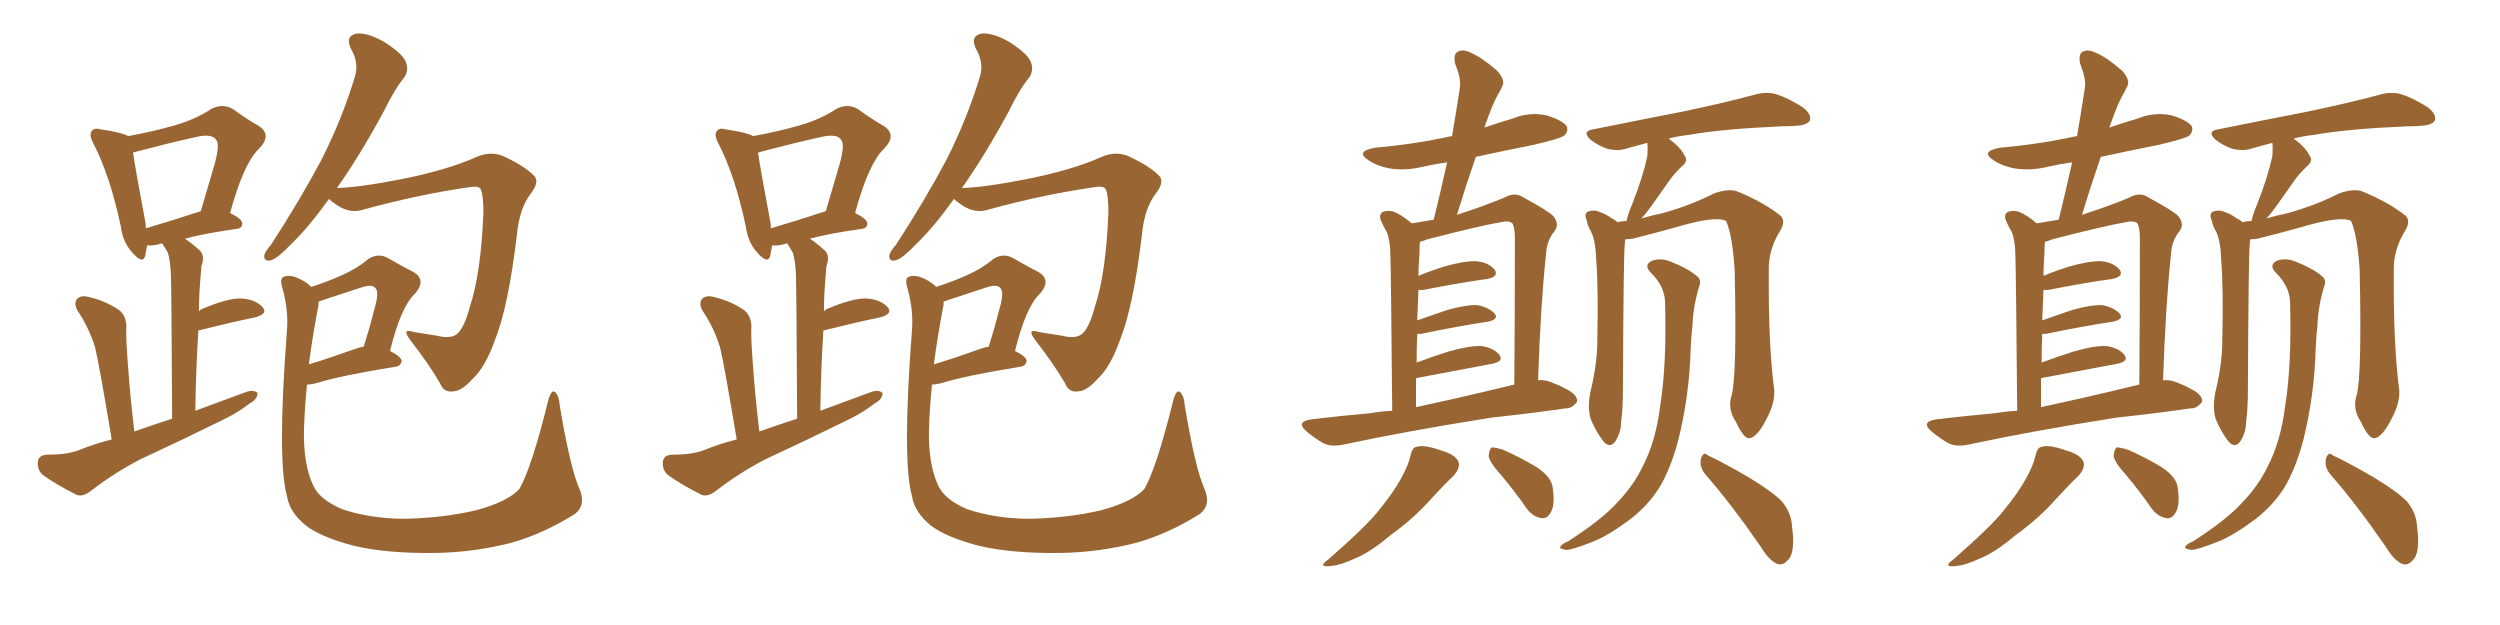 <svg xmlns="http://www.w3.org/2000/svg" xmlns:xlink="http://www.w3.org/1999/xlink" width="600" height="150"><path fill="#996633" padding="10" d="M26.81 105.47L26.81 105.47Q23.88 87.89 22.85 83.50L22.85 83.50Q21.39 78.66 18.60 74.56L18.60 74.56Q17.58 72.66 18.60 71.63L18.60 71.63Q19.63 70.75 21.53 71.34L21.53 71.34Q25.34 72.22 28.56 74.41L28.56 74.41Q30.47 75.88 30.32 78.96L30.32 78.96Q30.18 80.86 30.76 88.33L30.76 88.33Q31.20 94.63 32.23 103.56L32.23 103.56Q36.77 101.95 41.31 100.49L41.31 100.49Q41.16 69.58 41.02 65.92L41.02 65.92Q40.87 62.55 40.28 60.64L40.28 60.64Q39.55 59.47 38.96 58.45L38.96 58.45Q38.38 58.45 38.23 58.59L38.23 58.59Q36.62 59.03 35.30 58.89L35.30 58.89Q35.01 60.35 34.86 61.38L34.86 61.38Q34.28 63.57 31.64 60.50L31.64 60.50Q29.44 58.01 29.00 54.35L29.00 54.35Q26.37 42.04 22.41 34.42L22.41 34.42Q21.24 32.23 22.12 31.35L22.12 31.35Q22.71 30.62 24.17 31.05L24.17 31.05Q29.30 31.79 30.76 32.67L30.76 32.67Q37.06 31.49 41.60 30.18L41.60 30.18Q46.88 28.71 50.83 26.07L50.83 26.07Q53.61 24.76 55.96 26.22L55.96 26.22Q59.62 28.86 62.26 30.32L62.26 30.32Q65.33 32.52 62.11 35.74L62.11 35.74Q58.45 39.26 55.22 51.12L55.22 51.12Q58.15 52.59 58.15 53.61L58.15 53.61Q58.15 54.79 56.84 54.93L56.84 54.93Q49.37 55.96 44.38 57.28L44.38 57.28Q46.14 58.45 48.05 60.21L48.05 60.21Q49.22 61.52 48.34 63.87L48.34 63.87Q48.19 65.33 48.05 67.53L48.05 67.53Q47.75 71.04 47.75 74.71L47.75 74.71Q48.34 74.12 48.93 73.97L48.93 73.97Q54.49 71.63 57.71 71.63L57.71 71.63Q61.23 71.78 62.99 73.68L62.99 73.68Q64.45 75.29 61.23 76.17L61.23 76.17Q55.52 77.34 47.90 79.25L47.90 79.25Q47.46 79.25 47.61 79.39L47.61 79.39Q47.02 88.33 46.88 98.58L46.88 98.58Q53.32 96.24 59.18 94.04L59.18 94.04Q60.94 93.46 61.82 94.34L61.82 94.34Q61.82 95.80 59.91 96.83L59.91 96.83Q57.13 99.02 53.47 100.78L53.47 100.78Q43.65 105.62 33.84 110.16L33.84 110.16Q27.54 113.38 21.68 117.92L21.68 117.92Q19.92 119.24 18.46 118.80L18.46 118.80Q13.48 116.31 10.25 113.96L10.25 113.96Q8.94 112.79 9.08 110.89L9.08 110.89Q9.23 109.28 11.13 109.13L11.13 109.13Q15.97 109.13 18.75 108.11L18.75 108.11Q22.71 106.49 26.81 105.47ZM35.01 54.79L35.01 54.79Q41.02 53.03 48.19 50.68L48.19 50.68Q49.95 44.68 51.42 39.70L51.42 39.70Q52.88 34.57 51.86 33.54L51.86 33.54Q50.83 31.93 46.73 32.96L46.73 32.96Q40.72 34.28 33.54 36.18L33.54 36.18Q32.52 36.47 31.93 36.62L31.93 36.62Q32.52 40.72 34.86 53.17L34.86 53.17Q35.01 53.91 35.01 54.79ZM78.96 47.75L78.96 47.75Q74.12 54.49 70.02 58.45L70.02 58.45Q66.65 61.96 65.19 62.40L65.19 62.40Q63.28 62.99 63.43 61.23L63.43 61.23Q63.72 60.21 65.04 58.74L65.04 58.74Q72.07 47.90 77.05 38.53L77.05 38.53Q82.18 28.42 85.25 18.16L85.25 18.16Q86.13 14.94 84.23 11.72L84.23 11.72Q82.76 8.64 85.55 8.06L85.55 8.06Q88.18 7.76 92.29 10.11L92.29 10.11Q96.83 13.04 97.41 14.94L97.41 14.94Q98.14 16.70 97.12 18.46L97.12 18.46Q94.78 21.24 92.14 26.66L92.14 26.66Q86.28 37.50 80.86 45.12L80.86 45.12Q86.28 44.97 95.95 43.07L95.95 43.07Q107.23 40.87 114.40 37.65L114.40 37.65Q118.21 36.04 121.44 37.79L121.44 37.79Q126.12 39.99 128.32 42.33L128.32 42.33Q129.49 43.80 127.29 46.58L127.29 46.58Q124.66 50.10 124.07 56.25L124.07 56.25Q122.02 73.54 118.80 81.59L118.80 81.59Q116.46 88.18 113.38 90.97L113.38 90.97Q110.89 93.75 108.98 93.90L108.98 93.90Q106.49 94.34 105.62 91.99L105.62 91.99Q102.98 87.45 98.44 81.59L98.44 81.59Q96.24 78.66 99.32 79.69L99.32 79.69Q102.10 80.13 104.88 80.57L104.88 80.57Q108.40 81.45 109.86 79.98L109.86 79.98Q111.47 78.52 112.79 73.54L112.79 73.54Q115.43 65.63 116.02 50.98L116.02 50.98Q116.02 47.02 115.43 45.56L115.43 45.56Q115.14 44.68 113.38 44.82L113.38 44.82Q100.78 46.58 87.45 50.24L87.45 50.24Q84.08 51.42 80.86 49.22L80.86 49.22Q79.54 48.34 78.96 47.75ZM139.01 117.19L139.01 117.19Q140.77 121.14 137.99 123.34L137.99 123.34Q130.52 128.03 122.90 130.22L122.90 130.22Q113.82 132.57 104.44 132.71L104.44 132.71Q92.72 132.86 84.81 130.96L84.81 130.96Q77.05 128.91 73.39 126.12L73.39 126.12Q69.43 122.90 68.85 118.95L68.85 118.95Q66.50 110.45 68.85 79.54L68.85 79.54Q69.29 74.56 67.82 69.29L67.82 69.29Q67.09 66.94 67.97 66.50L67.97 66.50Q69.14 65.92 70.90 66.50L70.90 66.50Q73.24 67.38 74.71 68.85L74.71 68.85Q78.81 67.53 82.03 66.06L82.03 66.06Q85.69 64.45 88.48 62.11L88.48 62.11Q90.82 60.64 93.16 61.96L93.16 61.96Q96.68 64.01 99.32 65.33L99.32 65.33Q102.39 67.24 99.61 70.46L99.61 70.46Q96.24 73.54 93.60 84.23L93.60 84.23Q96.24 85.55 96.39 86.57L96.39 86.57Q96.24 87.89 94.78 88.04L94.78 88.04Q82.03 90.09 76.32 91.85L76.32 91.85Q74.71 92.29 73.68 92.29L73.68 92.29Q73.10 98.00 72.95 103.27L72.95 103.27Q72.80 111.47 75.15 116.46L75.15 116.46Q76.61 119.82 82.03 122.17L82.03 122.17Q88.48 124.37 96.53 124.51L96.53 124.51Q106.20 124.37 114.26 122.46L114.26 122.46Q121.88 120.41 124.66 117.33L124.66 117.33Q127.59 112.21 131.54 96.24L131.54 96.24Q132.28 93.46 133.15 94.04L133.15 94.04Q134.18 94.92 134.33 97.27L134.33 97.27Q136.82 112.21 139.01 117.19ZM76.46 73.10L76.46 73.10L76.46 73.10Q75 80.71 74.12 87.45L74.12 87.45Q78.96 85.99 85.55 83.64L85.55 83.64Q86.28 83.35 87.30 83.20L87.30 83.20Q88.77 78.52 89.79 74.41L89.79 74.41Q91.11 70.02 90.09 69.14L90.09 69.14Q89.36 68.12 86.72 68.99L86.72 68.99Q82.76 70.31 78.22 71.78L78.22 71.78Q77.05 72.22 76.46 72.36L76.46 72.36Q76.46 72.66 76.46 73.10ZM176.81 105.47L176.81 105.47Q173.88 87.89 172.85 83.50L172.85 83.50Q171.39 78.66 168.60 74.56L168.60 74.56Q167.58 72.66 168.60 71.63L168.60 71.63Q169.63 70.75 171.53 71.34L171.53 71.34Q175.34 72.22 178.56 74.41L178.56 74.41Q180.47 75.88 180.32 78.96L180.32 78.96Q180.18 80.86 180.76 88.33L180.76 88.33Q181.20 94.63 182.23 103.56L182.23 103.56Q186.77 101.95 191.31 100.49L191.31 100.49Q191.16 69.58 191.02 65.92L191.02 65.92Q190.87 62.55 190.28 60.64L190.28 60.64Q189.55 59.47 188.96 58.45L188.96 58.45Q188.38 58.45 188.23 58.59L188.23 58.59Q186.62 59.03 185.30 58.89L185.30 58.89Q185.01 60.35 184.86 61.38L184.86 61.38Q184.28 63.57 181.64 60.50L181.64 60.50Q179.44 58.01 179.00 54.35L179.00 54.35Q176.37 42.04 172.41 34.42L172.41 34.42Q171.24 32.23 172.12 31.35L172.12 31.35Q172.71 30.62 174.17 31.05L174.17 31.05Q179.30 31.79 180.76 32.67L180.76 32.67Q187.06 31.49 191.60 30.18L191.60 30.18Q196.88 28.71 200.83 26.07L200.83 26.07Q203.61 24.76 205.96 26.22L205.96 26.22Q209.62 28.86 212.26 30.32L212.26 30.32Q215.33 32.52 212.11 35.74L212.11 35.74Q208.45 39.26 205.22 51.12L205.22 51.12Q208.15 52.59 208.15 53.61L208.15 53.61Q208.15 54.79 206.84 54.93L206.84 54.93Q199.37 55.96 194.38 57.28L194.38 57.28Q196.14 58.45 198.05 60.21L198.05 60.21Q199.22 61.52 198.34 63.87L198.34 63.87Q198.19 65.33 198.05 67.53L198.05 67.53Q197.75 71.04 197.75 74.71L197.75 74.71Q198.34 74.12 198.93 73.97L198.93 73.97Q204.49 71.63 207.71 71.63L207.71 71.63Q211.23 71.78 212.99 73.68L212.99 73.68Q214.45 75.29 211.23 76.17L211.23 76.17Q205.52 77.34 197.90 79.25L197.90 79.25Q197.46 79.25 197.61 79.39L197.61 79.39Q197.02 88.33 196.88 98.58L196.88 98.58Q203.32 96.24 209.18 94.04L209.18 94.04Q210.94 93.46 211.82 94.34L211.82 94.34Q211.82 95.80 209.91 96.83L209.91 96.83Q207.13 99.02 203.47 100.78L203.47 100.78Q193.65 105.62 183.84 110.16L183.84 110.16Q177.54 113.38 171.68 117.92L171.68 117.92Q169.92 119.24 168.46 118.80L168.46 118.80Q163.48 116.31 160.25 113.96L160.25 113.96Q158.94 112.79 159.08 110.89L159.08 110.89Q159.23 109.28 161.13 109.13L161.13 109.13Q165.97 109.13 168.75 108.11L168.75 108.11Q172.71 106.49 176.81 105.47ZM185.01 54.79L185.01 54.79Q191.02 53.03 198.19 50.68L198.19 50.68Q199.95 44.68 201.42 39.70L201.42 39.70Q202.88 34.57 201.86 33.54L201.86 33.54Q200.83 31.93 196.73 32.96L196.73 32.96Q190.72 34.28 183.54 36.18L183.54 36.18Q182.52 36.47 181.93 36.62L181.93 36.62Q182.52 40.72 184.86 53.17L184.86 53.17Q185.01 53.91 185.01 54.79ZM228.96 47.75L228.96 47.75Q224.12 54.49 220.02 58.45L220.02 58.45Q216.65 61.96 215.19 62.40L215.19 62.40Q213.28 62.99 213.43 61.23L213.43 61.23Q213.72 60.21 215.04 58.74L215.04 58.74Q222.07 47.90 227.05 38.53L227.05 38.53Q232.18 28.42 235.25 18.16L235.25 18.16Q236.13 14.94 234.23 11.72L234.23 11.72Q232.76 8.64 235.55 8.06L235.55 8.06Q238.18 7.76 242.29 10.11L242.29 10.11Q246.83 13.04 247.41 14.94L247.41 14.94Q248.14 16.70 247.12 18.46L247.12 18.46Q244.78 21.24 242.14 26.66L242.14 26.66Q236.28 37.50 230.86 45.12L230.86 45.12Q236.28 44.97 245.95 43.07L245.95 43.07Q257.23 40.87 264.40 37.65L264.40 37.65Q268.21 36.04 271.44 37.79L271.44 37.79Q276.12 39.99 278.32 42.33L278.32 42.33Q279.49 43.80 277.29 46.58L277.29 46.58Q274.66 50.10 274.07 56.25L274.07 56.25Q272.02 73.54 268.80 81.59L268.80 81.59Q266.46 88.18 263.38 90.97L263.38 90.97Q260.89 93.75 258.98 93.90L258.98 93.90Q256.49 94.34 255.62 91.99L255.62 91.99Q252.98 87.45 248.44 81.59L248.44 81.59Q246.24 78.66 249.32 79.69L249.32 79.69Q252.10 80.13 254.88 80.57L254.88 80.57Q258.40 81.45 259.86 79.98L259.86 79.98Q261.47 78.52 262.79 73.54L262.79 73.54Q265.43 65.63 266.02 50.98L266.02 50.98Q266.02 47.02 265.43 45.56L265.43 45.56Q265.14 44.68 263.38 44.82L263.38 44.82Q250.78 46.58 237.45 50.24L237.45 50.24Q234.08 51.42 230.86 49.22L230.86 49.22Q229.54 48.34 228.96 47.75ZM289.01 117.19L289.01 117.19Q290.77 121.14 287.99 123.34L287.99 123.34Q280.52 128.03 272.90 130.22L272.90 130.22Q263.82 132.57 254.44 132.71L254.44 132.71Q242.72 132.86 234.81 130.96L234.81 130.96Q227.05 128.91 223.39 126.12L223.39 126.12Q219.43 122.90 218.85 118.95L218.85 118.95Q216.50 110.45 218.85 79.54L218.85 79.54Q219.29 74.56 217.82 69.29L217.82 69.29Q217.09 66.94 217.97 66.50L217.97 66.50Q219.14 65.92 220.90 66.50L220.90 66.50Q223.24 67.38 224.71 68.85L224.71 68.85Q228.81 67.53 232.03 66.06L232.03 66.06Q235.69 64.45 238.48 62.11L238.48 62.11Q240.82 60.64 243.16 61.96L243.16 61.96Q246.68 64.01 249.32 65.33L249.32 65.33Q252.39 67.24 249.61 70.46L249.61 70.46Q246.24 73.54 243.60 84.23L243.60 84.23Q246.24 85.55 246.39 86.57L246.39 86.57Q246.24 87.89 244.78 88.04L244.78 88.04Q232.03 90.09 226.32 91.85L226.32 91.85Q224.71 92.29 223.68 92.29L223.68 92.29Q223.10 98.00 222.95 103.27L222.95 103.27Q222.80 111.47 225.15 116.46L225.15 116.46Q226.61 119.82 232.03 122.17L232.03 122.17Q238.48 124.37 246.53 124.51L246.53 124.51Q256.20 124.37 264.26 122.46L264.26 122.46Q271.88 120.41 274.66 117.33L274.66 117.33Q277.59 112.21 281.54 96.24L281.54 96.24Q282.28 93.46 283.15 94.04L283.15 94.04Q284.18 94.92 284.33 97.27L284.33 97.27Q286.82 112.21 289.01 117.19ZM226.46 73.10L226.46 73.10L226.46 73.10Q225 80.71 224.12 87.45L224.12 87.45Q228.96 85.99 235.55 83.64L235.55 83.64Q236.28 83.35 237.30 83.20L237.30 83.20Q238.77 78.52 239.79 74.41L239.79 74.41Q241.11 70.02 240.09 69.14L240.09 69.14Q239.36 68.12 236.72 68.99L236.72 68.99Q232.76 70.31 228.22 71.78L228.22 71.78Q227.05 72.22 226.46 72.36L226.46 72.36Q226.46 72.66 226.46 73.10ZM334.13 98.58L334.13 98.58Q333.84 65.33 333.69 61.38L333.69 61.38Q333.69 57.86 332.81 55.66L332.81 55.66Q331.93 54.20 331.35 52.73L331.35 52.73Q330.91 51.42 331.93 50.83L331.93 50.83Q333.11 50.39 334.57 50.83L334.57 50.83Q336.62 51.71 338.82 53.61L338.82 53.61Q341.46 53.17 344.09 52.73L344.09 52.73Q345.85 45.56 347.31 38.96L347.31 38.96Q344.24 39.40 341.60 39.99L341.60 39.99Q337.50 41.02 333.54 40.43L333.54 40.43Q330.47 39.84 328.56 38.53L328.56 38.53Q325.05 36.33 330.03 35.45L330.03 35.45Q339.84 34.57 348.34 32.67L348.34 32.67Q348.34 32.67 348.49 32.67L348.49 32.67Q349.51 26.66 350.39 20.95L350.39 20.95Q350.68 18.90 349.22 15.23L349.22 15.23Q348.78 13.04 349.80 12.45L349.80 12.45Q350.98 11.72 352.88 12.60L352.88 12.60Q355.66 13.77 359.33 16.99L359.33 16.99Q361.23 19.19 360.64 20.51L360.64 20.51Q360.06 21.83 359.18 23.29L359.18 23.29Q358.15 25.34 357.13 28.13L357.13 28.13Q356.69 29.30 356.25 30.62L356.25 30.62Q359.62 29.44 363.13 28.42L363.13 28.42Q367.09 26.81 371.19 27.69L371.19 27.69Q375 28.86 376.03 30.32L376.03 30.32Q376.46 31.49 375.44 32.52L375.44 32.52Q374.56 33.25 368.26 34.72L368.26 34.72Q360.94 36.18 354.20 37.65L354.20 37.65Q351.86 44.38 349.66 51.56L349.66 51.56Q356.40 49.37 360.94 47.46L360.94 47.46Q363.57 46.00 365.48 47.31L365.48 47.31Q371.48 50.54 372.80 51.86L372.80 51.86Q374.41 53.91 372.95 55.66L372.95 55.66Q371.19 57.86 371.04 61.08L371.04 61.08Q369.73 73.24 369.14 91.26L369.14 91.26Q370.75 91.11 372.22 91.70L372.22 91.70Q374.56 92.58 375.44 93.16L375.44 93.16Q378.66 94.63 378.52 96.39L378.52 96.39Q377.20 98.14 375.73 98.00L375.73 98.00Q367.82 99.17 358.15 100.20L358.15 100.20Q337.79 103.42 322.71 106.64L322.71 106.64Q319.48 107.37 317.58 106.35L317.58 106.35Q315.53 105.18 313.77 103.71L313.77 103.71Q310.69 101.22 314.79 100.63L314.79 100.63Q322.12 99.76 328.86 99.17L328.86 99.17Q331.35 98.73 334.13 98.58ZM349.22 95.65L349.22 95.65Q356.25 94.04 363.43 92.29L363.43 92.29Q363.57 77.05 363.57 57.28L363.57 57.28Q363.57 54.64 362.99 53.61L362.99 53.61Q362.11 52.88 360.21 53.32L360.21 53.32Q355.08 54.20 342.63 57.42L342.63 57.42Q341.46 57.86 340.87 58.01L340.87 58.01Q340.72 58.15 340.72 58.59L340.72 58.59Q340.72 60.21 340.58 62.40L340.58 62.40Q340.43 64.31 340.43 66.21L340.43 66.21Q343.21 65.04 346.44 64.01L346.44 64.01Q351.56 62.55 354.35 62.70L354.35 62.70Q357.28 62.99 358.74 64.75L358.74 64.75Q359.77 66.36 356.98 66.94L356.98 66.94Q350.54 67.82 341.60 69.58L341.60 69.58Q340.87 69.58 340.43 69.58L340.43 69.58Q340.28 73.24 340.14 76.90L340.14 76.90Q343.36 75.73 347.31 74.41L347.31 74.41Q351.86 73.10 354.64 73.24L354.64 73.24Q357.42 73.83 358.74 75.29L358.74 75.29Q359.77 76.61 357.13 77.20L357.13 77.20Q350.24 78.22 341.02 80.13L341.02 80.13Q340.28 80.13 340.14 80.13L340.14 80.13Q339.99 83.35 339.99 87.01L339.99 87.01Q343.51 85.69 347.61 84.38L347.61 84.38Q352.73 82.91 355.52 83.06L355.52 83.06Q358.59 83.50 359.91 85.25L359.91 85.25Q360.94 86.72 358.15 87.30L358.15 87.30Q350.54 88.77 340.28 90.67L340.28 90.67Q339.99 90.67 339.84 90.82L339.84 90.82Q339.84 94.04 339.84 97.71L339.84 97.71Q344.38 96.68 349.22 95.65ZM338.53 109.28L338.53 109.28Q338.96 107.37 339.99 107.23L339.99 107.23Q341.75 106.64 345.85 108.11L345.85 108.11Q349.51 109.13 350.10 111.04L350.10 111.04Q350.39 112.35 348.93 114.11L348.93 114.11Q347.17 115.72 343.51 119.68L343.51 119.68Q339.40 124.37 333.69 128.47L333.69 128.47Q328.86 132.57 325.20 134.03L325.20 134.03Q321.68 135.64 319.78 135.79L319.78 135.79Q315.82 136.38 318.90 134.18L318.90 134.18Q328.27 125.98 331.05 122.31L331.05 122.31Q334.42 118.21 336.33 114.70L336.33 114.70Q338.09 111.47 338.53 109.28ZM360.35 114.11L360.35 114.11Q357.42 110.89 357.28 109.42L357.28 109.42Q357.42 107.81 358.01 107.37L358.01 107.37Q358.89 107.37 360.79 107.96L360.79 107.96Q365.04 109.86 368.70 112.06L368.70 112.06Q372.51 114.55 372.66 117.19L372.66 117.19Q373.24 121.14 372.22 122.90L372.22 122.90Q371.34 124.51 370.02 124.37L370.02 124.37Q367.97 124.07 366.50 122.17L366.50 122.17Q363.43 117.77 360.35 114.11ZM415.58 94.92L415.58 94.92Q416.89 90.09 416.31 64.60L416.31 64.60Q415.72 56.25 414.26 53.03L414.26 53.03L414.26 53.03Q411.77 51.71 402.39 54.49L402.39 54.49Q397.71 55.81 391.85 57.28L391.85 57.28Q390.97 57.42 390.09 57.42L390.09 57.42Q389.94 58.15 389.94 58.74L389.94 58.74Q389.65 60.94 389.50 93.16L389.50 93.16Q389.50 98.44 389.06 101.22L389.06 101.22Q389.06 103.86 387.60 106.05L387.60 106.05Q386.28 107.67 384.81 105.91L384.81 105.91Q383.06 103.71 381.74 100.49L381.74 100.49Q380.86 97.41 381.88 93.31L381.88 93.31Q383.35 87.01 383.35 81.74L383.35 81.74Q383.64 69.14 383.06 61.96L383.06 61.96Q382.91 57.28 381.59 55.08L381.59 55.08Q381.01 54.05 380.86 53.03L380.86 53.03Q380.13 51.42 381.01 50.83L381.01 50.83Q382.47 50.24 383.79 50.83L383.79 50.83Q385.55 51.42 386.87 52.44L386.87 52.44Q387.60 52.73 388.18 53.32L388.18 53.32Q389.36 53.03 390.38 53.03L390.38 53.03Q390.67 51.42 391.70 49.07L391.70 49.07Q394.34 42.33 395.36 37.50L395.36 37.50Q395.51 35.74 395.36 34.28L395.36 34.28Q392.72 35.01 390.53 35.60L390.53 35.60Q388.62 36.33 385.84 35.74L385.84 35.74Q383.64 35.01 381.74 33.54L381.74 33.54Q379.54 31.49 382.32 31.05L382.32 31.05Q393.90 28.71 403.71 26.81L403.71 26.81Q414.84 24.46 421.14 22.71L421.14 22.71Q423.78 21.97 426.12 22.56L426.12 22.56Q429.05 23.44 432.71 25.78L432.71 25.78Q434.91 27.54 434.33 29.00L434.33 29.00Q433.59 30.03 431.25 30.18L431.25 30.18Q429.49 30.32 427.59 30.32L427.59 30.32Q413.67 30.91 405.32 32.37L405.32 32.37Q402.69 32.67 400.49 33.25L400.49 33.25Q403.42 35.45 404.30 37.35L404.30 37.35Q405.32 38.67 403.42 40.14L403.42 40.14Q401.66 41.89 400.63 43.36L400.63 43.36Q398.29 46.73 396.39 49.37L396.39 49.37Q394.92 51.42 393.90 52.44L393.90 52.44Q396.39 51.71 399.17 51.12L399.17 51.12Q405.91 49.22 411.33 46.44L411.33 46.44Q414.55 45.26 416.75 45.85L416.75 45.85Q423.49 48.63 427.44 51.86L427.44 51.86Q428.61 53.17 427.15 55.52L427.15 55.52Q424.37 60.06 424.51 65.04L424.51 65.04Q424.37 82.62 425.83 93.75L425.83 93.75L425.83 93.75Q425.98 96.68 424.07 100.34L424.07 100.34Q421.73 105.03 419.82 105.18L419.82 105.18Q418.51 105.32 416.60 101.22L416.60 101.22Q414.55 98.14 415.58 94.92ZM409.13 113.67L409.13 113.67Q407.81 111.91 408.25 110.01L408.25 110.01Q408.84 108.25 409.86 109.28L409.86 109.28Q413.38 110.89 419.68 114.55L419.68 114.55Q425.24 117.92 427.59 120.26L427.59 120.26Q429.93 123.05 430.08 126.27L430.08 126.27Q430.96 132.71 429.05 134.47L429.05 134.47Q427.88 135.79 426.56 135.35L426.56 135.35Q424.51 134.47 422.61 131.25L422.61 131.25Q415.43 120.85 409.13 113.67ZM399.61 72.36L399.61 72.36L399.61 72.36Q399.46 68.70 396.24 65.48L396.24 65.48Q394.34 63.57 396.53 62.55L396.53 62.55Q398.73 61.82 401.07 62.84L401.07 62.84Q405.18 64.45 407.37 66.36L407.37 66.36Q408.40 67.24 407.81 68.70L407.81 68.70Q406.35 73.54 406.20 77.93L406.20 77.93Q405.91 80.42 405.76 83.64L405.76 83.64Q405.47 94.78 402.83 105.47L402.83 105.47Q400.93 112.65 398.14 117.19L398.14 117.19Q395.51 121.29 391.41 124.51L391.41 124.51Q386.13 128.47 382.47 129.93L382.47 129.93Q377.34 131.98 375.88 131.98L375.88 131.98Q373.97 131.69 374.56 131.10L374.56 131.10Q374.85 130.52 376.32 129.93L376.32 129.93Q384.52 124.66 388.18 120.56L388.18 120.56Q391.99 116.60 394.19 112.06L394.19 112.06Q397.41 105.91 398.44 97.41L398.44 97.41Q400.05 87.45 399.61 72.36ZM484.13 98.58L484.13 98.58Q483.84 65.33 483.69 61.38L483.69 61.38Q483.69 57.86 482.81 55.66L482.81 55.66Q481.93 54.20 481.35 52.73L481.35 52.73Q480.91 51.42 481.93 50.83L481.93 50.83Q483.11 50.39 484.57 50.83L484.57 50.83Q486.62 51.71 488.82 53.61L488.82 53.61Q491.46 53.17 494.09 52.73L494.09 52.73Q495.85 45.56 497.31 38.96L497.31 38.96Q494.24 39.40 491.60 39.99L491.60 39.99Q487.50 41.02 483.54 40.43L483.54 40.43Q480.47 39.84 478.56 38.53L478.56 38.53Q475.05 36.33 480.03 35.45L480.03 35.45Q489.84 34.57 498.34 32.67L498.34 32.67Q498.34 32.67 498.49 32.67L498.49 32.67Q499.51 26.66 500.39 20.95L500.39 20.95Q500.68 18.90 499.22 15.23L499.22 15.23Q498.78 13.04 499.80 12.45L499.80 12.45Q500.98 11.72 502.88 12.60L502.88 12.60Q505.66 13.77 509.33 16.99L509.33 16.99Q511.23 19.19 510.64 20.51L510.64 20.51Q510.06 21.83 509.18 23.29L509.18 23.29Q508.15 25.34 507.13 28.13L507.13 28.13Q506.69 29.30 506.25 30.62L506.25 30.62Q509.62 29.44 513.13 28.42L513.13 28.42Q517.09 26.81 521.19 27.69L521.19 27.69Q525 28.86 526.03 30.32L526.03 30.32Q526.46 31.49 525.44 32.52L525.44 32.52Q524.56 33.25 518.26 34.72L518.26 34.72Q510.94 36.18 504.20 37.65L504.20 37.65Q501.86 44.38 499.66 51.56L499.66 51.56Q506.40 49.37 510.94 47.46L510.94 47.46Q513.57 46.00 515.48 47.31L515.48 47.31Q521.48 50.54 522.80 51.86L522.80 51.86Q524.41 53.91 522.95 55.66L522.95 55.66Q521.19 57.86 521.04 61.08L521.04 61.08Q519.73 73.24 519.14 91.26L519.14 91.26Q520.75 91.11 522.22 91.70L522.22 91.70Q524.56 92.58 525.44 93.16L525.44 93.16Q528.66 94.63 528.52 96.39L528.52 96.39Q527.20 98.14 525.73 98.00L525.73 98.00Q517.82 99.17 508.15 100.20L508.15 100.20Q487.79 103.42 472.71 106.64L472.71 106.64Q469.48 107.37 467.58 106.35L467.58 106.35Q465.53 105.18 463.77 103.71L463.77 103.71Q460.69 101.22 464.79 100.63L464.79 100.63Q472.12 99.76 478.86 99.17L478.86 99.17Q481.35 98.73 484.13 98.58ZM499.22 95.65L499.22 95.65Q506.25 94.04 513.43 92.29L513.43 92.29Q513.57 77.05 513.57 57.28L513.57 57.28Q513.57 54.64 512.99 53.61L512.99 53.61Q512.11 52.88 510.21 53.32L510.21 53.32Q505.08 54.20 492.63 57.42L492.63 57.42Q491.46 57.86 490.87 58.01L490.87 58.01Q490.72 58.15 490.72 58.59L490.72 58.59Q490.72 60.21 490.58 62.40L490.58 62.40Q490.43 64.31 490.43 66.21L490.43 66.21Q493.21 65.04 496.44 64.01L496.44 64.01Q501.56 62.55 504.35 62.70L504.35 62.70Q507.28 62.99 508.74 64.75L508.74 64.75Q509.77 66.36 506.98 66.94L506.98 66.94Q500.54 67.82 491.60 69.58L491.60 69.58Q490.87 69.58 490.43 69.58L490.43 69.58Q490.28 73.24 490.14 76.90L490.14 76.90Q493.36 75.73 497.31 74.41L497.31 74.41Q501.86 73.10 504.64 73.24L504.64 73.24Q507.42 73.83 508.74 75.29L508.74 75.29Q509.77 76.61 507.13 77.20L507.13 77.20Q500.24 78.22 491.02 80.13L491.02 80.13Q490.28 80.13 490.14 80.13L490.14 80.13Q489.99 83.35 489.99 87.01L489.99 87.01Q493.51 85.69 497.61 84.38L497.61 84.38Q502.73 82.91 505.52 83.06L505.52 83.06Q508.59 83.50 509.91 85.25L509.91 85.25Q510.94 86.72 508.15 87.30L508.15 87.30Q500.54 88.77 490.28 90.67L490.28 90.67Q489.99 90.67 489.84 90.82L489.84 90.82Q489.84 94.04 489.84 97.71L489.84 97.71Q494.38 96.68 499.22 95.65ZM488.53 109.28L488.53 109.28Q488.96 107.37 489.99 107.23L489.99 107.23Q491.75 106.64 495.85 108.11L495.85 108.11Q499.51 109.13 500.10 111.04L500.10 111.04Q500.39 112.35 498.93 114.11L498.93 114.11Q497.17 115.72 493.51 119.68L493.51 119.68Q489.40 124.37 483.69 128.47L483.69 128.47Q478.86 132.57 475.20 134.03L475.20 134.03Q471.68 135.64 469.78 135.79L469.78 135.79Q465.82 136.38 468.90 134.18L468.90 134.18Q478.27 125.98 481.05 122.31L481.05 122.31Q484.42 118.21 486.33 114.70L486.33 114.70Q488.09 111.47 488.53 109.28ZM510.35 114.11L510.35 114.11Q507.42 110.89 507.28 109.42L507.28 109.42Q507.42 107.81 508.01 107.37L508.01 107.37Q508.89 107.37 510.79 107.96L510.79 107.96Q515.04 109.86 518.70 112.06L518.70 112.06Q522.51 114.55 522.66 117.19L522.66 117.19Q523.24 121.14 522.22 122.90L522.22 122.90Q521.34 124.51 520.02 124.37L520.02 124.37Q517.97 124.07 516.50 122.17L516.50 122.17Q513.43 117.77 510.35 114.11ZM565.58 94.92L565.58 94.92Q566.89 90.09 566.31 64.60L566.31 64.60Q565.72 56.25 564.26 53.03L564.26 53.03L564.26 53.03Q561.77 51.71 552.39 54.49L552.39 54.49Q547.71 55.81 541.85 57.28L541.85 57.28Q540.97 57.42 540.09 57.42L540.09 57.42Q539.94 58.15 539.94 58.74L539.94 58.74Q539.65 60.94 539.50 93.16L539.50 93.16Q539.50 98.44 539.06 101.22L539.06 101.22Q539.06 103.86 537.60 106.05L537.60 106.05Q536.28 107.67 534.81 105.91L534.81 105.91Q533.06 103.71 531.74 100.49L531.74 100.49Q530.86 97.41 531.88 93.31L531.88 93.31Q533.35 87.01 533.35 81.74L533.35 81.74Q533.64 69.14 533.06 61.96L533.06 61.96Q532.91 57.28 531.59 55.08L531.59 55.08Q531.01 54.05 530.86 53.03L530.86 53.03Q530.13 51.42 531.01 50.83L531.01 50.83Q532.47 50.24 533.79 50.83L533.79 50.83Q535.55 51.42 536.87 52.44L536.87 52.44Q537.60 52.73 538.18 53.32L538.18 53.32Q539.36 53.03 540.38 53.03L540.38 53.03Q540.67 51.42 541.70 49.07L541.70 49.07Q544.34 42.33 545.36 37.50L545.36 37.50Q545.51 35.74 545.36 34.28L545.36 34.28Q542.72 35.01 540.53 35.60L540.53 35.60Q538.62 36.33 535.84 35.74L535.84 35.74Q533.64 35.01 531.74 33.54L531.74 33.54Q529.54 31.49 532.32 31.05L532.32 31.05Q543.90 28.71 553.71 26.81L553.71 26.81Q564.84 24.46 571.14 22.71L571.14 22.71Q573.78 21.97 576.12 22.56L576.12 22.56Q579.05 23.44 582.71 25.78L582.71 25.78Q584.91 27.54 584.33 29.00L584.33 29.00Q583.59 30.03 581.25 30.18L581.25 30.18Q579.49 30.32 577.59 30.32L577.59 30.32Q563.67 30.91 555.32 32.37L555.32 32.37Q552.69 32.67 550.49 33.25L550.49 33.25Q553.42 35.45 554.30 37.35L554.30 37.35Q555.32 38.67 553.42 40.14L553.42 40.14Q551.66 41.89 550.63 43.36L550.63 43.36Q548.29 46.73 546.39 49.37L546.39 49.37Q544.92 51.42 543.90 52.44L543.90 52.44Q546.39 51.71 549.17 51.12L549.17 51.12Q555.91 49.22 561.33 46.44L561.33 46.44Q564.55 45.26 566.75 45.85L566.75 45.85Q573.49 48.63 577.44 51.86L577.44 51.86Q578.61 53.17 577.15 55.52L577.15 55.52Q574.37 60.06 574.51 65.04L574.51 65.04Q574.37 82.62 575.83 93.75L575.83 93.75L575.83 93.75Q575.98 96.68 574.07 100.34L574.07 100.34Q571.73 105.03 569.82 105.18L569.82 105.18Q568.51 105.32 566.60 101.22L566.60 101.22Q564.55 98.14 565.58 94.92ZM559.13 113.67L559.13 113.67Q557.81 111.91 558.25 110.01L558.25 110.01Q558.84 108.25 559.86 109.28L559.86 109.28Q563.38 110.89 569.68 114.55L569.68 114.55Q575.24 117.92 577.59 120.26L577.59 120.26Q579.93 123.05 580.08 126.27L580.08 126.27Q580.96 132.71 579.05 134.47L579.05 134.47Q577.88 135.79 576.56 135.35L576.56 135.35Q574.51 134.47 572.61 131.25L572.61 131.25Q565.43 120.85 559.13 113.67ZM549.61 72.36L549.61 72.36L549.61 72.36Q549.46 68.70 546.24 65.48L546.24 65.48Q544.34 63.57 546.53 62.55L546.53 62.55Q548.73 61.82 551.07 62.84L551.07 62.84Q555.18 64.45 557.37 66.36L557.37 66.36Q558.40 67.24 557.81 68.70L557.81 68.70Q556.35 73.54 556.20 77.93L556.20 77.93Q555.91 80.42 555.76 83.64L555.76 83.64Q555.47 94.78 552.83 105.47L552.83 105.47Q550.93 112.65 548.14 117.19L548.14 117.19Q545.51 121.29 541.41 124.51L541.41 124.51Q536.13 128.47 532.47 129.93L532.47 129.93Q527.34 131.98 525.88 131.98L525.88 131.98Q523.97 131.69 524.56 131.10L524.56 131.10Q524.85 130.52 526.32 129.93L526.32 129.93Q534.52 124.66 538.18 120.56L538.18 120.56Q541.99 116.60 544.19 112.06L544.19 112.06Q547.41 105.91 548.44 97.41L548.44 97.41Q550.05 87.45 549.61 72.36Z"/></svg>